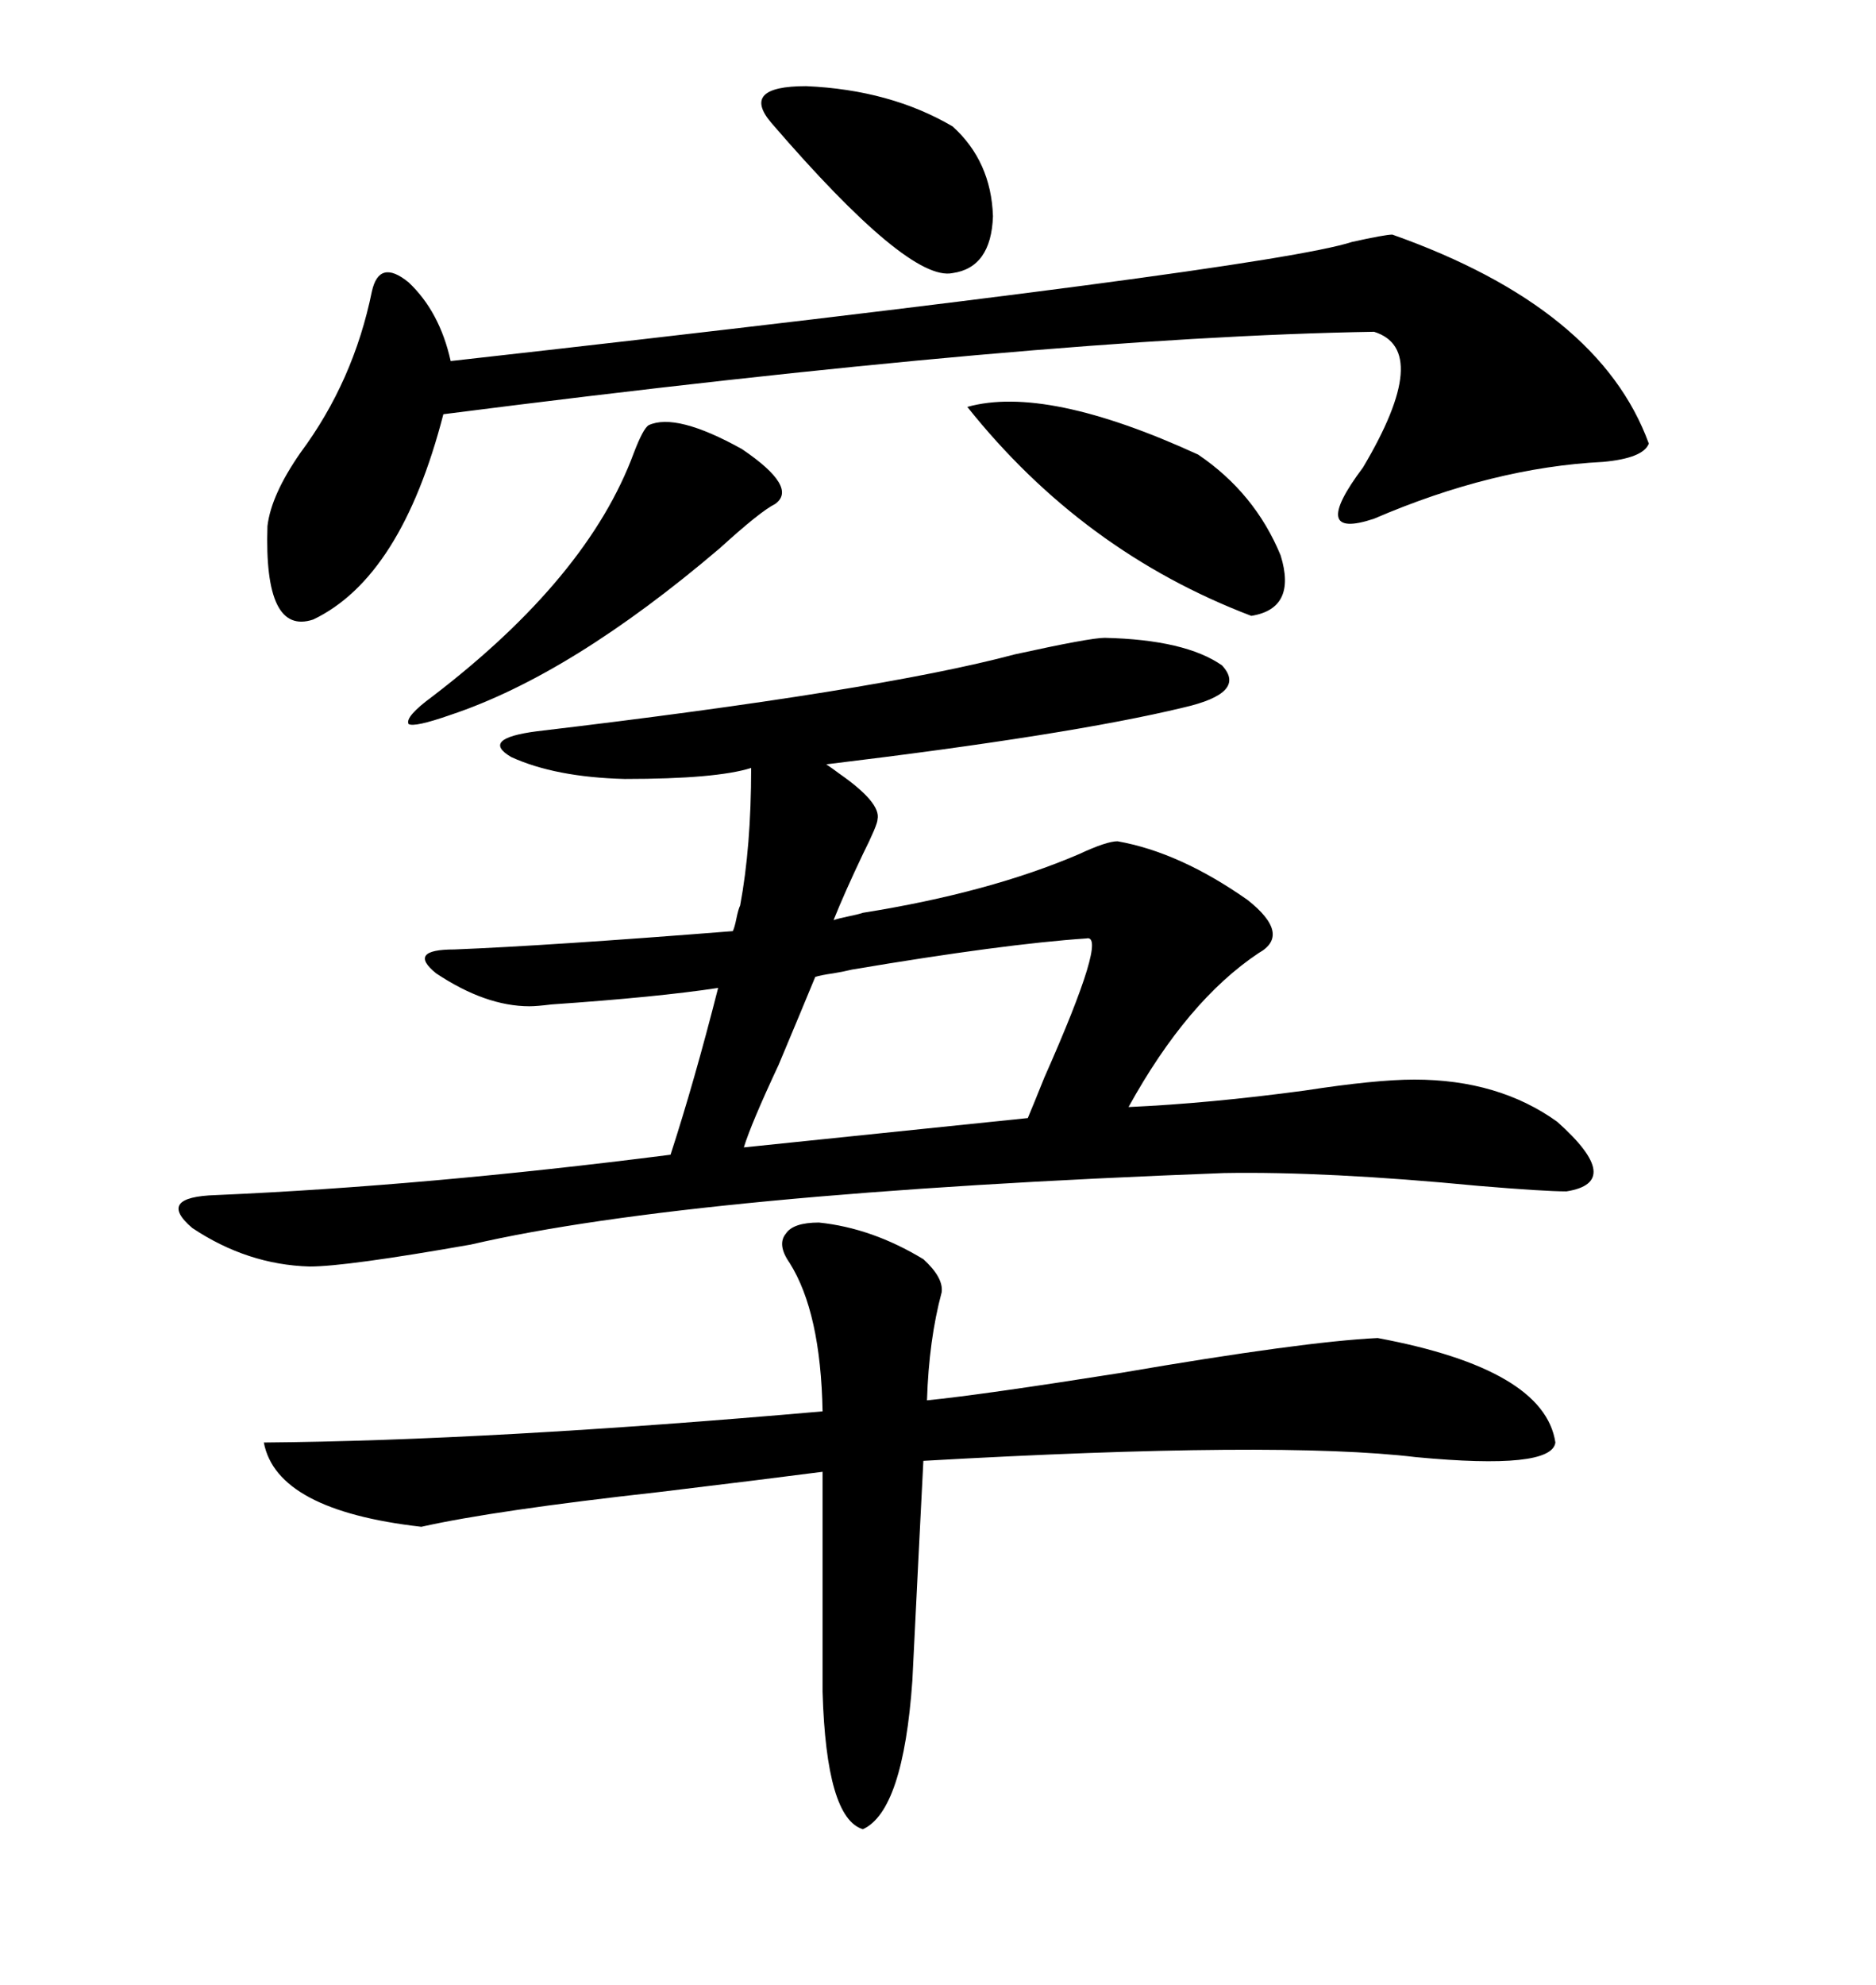 <svg xmlns="http://www.w3.org/2000/svg" xmlns:xlink="http://www.w3.org/1999/xlink" width="300" height="317.285"><path d="M176.66 101.95L176.66 101.95Q189.55 102.25 195.41 106.35L195.41 106.35Q199.51 110.74 189.26 113.09L189.26 113.09Q171.09 117.48 132.13 122.17L132.13 122.17Q133.01 122.75 134.18 123.63L134.18 123.63Q140.92 128.32 140.33 130.96L140.33 130.96Q140.33 131.84 137.99 136.52L137.99 136.52Q135.06 142.68 133.30 147.07L133.30 147.07Q134.18 146.78 135.64 146.48L135.64 146.48Q137.11 146.19 137.99 145.90L137.99 145.90Q158.20 142.68 172.56 136.52L172.56 136.52Q176.95 134.47 178.71 134.47L178.71 134.47Q188.67 136.23 199.51 143.85L199.51 143.85Q206.54 149.41 201.27 152.34L201.27 152.34Q189.84 159.96 180.47 176.95L180.47 176.95Q193.36 176.37 208.59 174.32L208.59 174.32Q220.02 172.56 226.17 172.56L226.17 172.56Q239.65 172.56 249.02 179.30L249.02 179.30Q259.86 188.96 250.49 190.43L250.49 190.43Q246.97 190.43 236.43 189.55L236.43 189.55Q212.11 187.21 195.70 187.50L195.70 187.50Q110.74 190.72 75.29 198.93L75.29 198.93Q55.37 202.44 49.51 202.44L49.51 202.44Q39.55 202.15 30.76 196.29L30.76 196.29Q24.90 191.31 34.57 191.02L34.57 191.02Q68.26 189.55 107.23 184.57L107.23 184.57Q111.04 172.85 114.84 157.91L114.84 157.91Q105.18 159.38 88.18 160.55L88.18 160.55Q85.84 160.84 84.67 160.84L84.67 160.84Q77.64 160.84 69.73 155.57L69.73 155.57Q65.04 151.76 72.66 151.76L72.66 151.76Q87.60 151.17 117.19 148.83L117.19 148.83Q117.48 148.24 117.77 146.78L117.77 146.78Q118.07 145.31 118.36 144.73L118.36 144.73Q120.12 135.35 120.12 122.75L120.12 122.75Q114.55 124.51 99.90 124.51L99.90 124.51Q88.77 124.22 81.74 121.00L81.74 121.00Q76.76 118.07 85.84 116.89L85.84 116.89Q140.33 110.45 162.30 104.59L162.30 104.59Q174.32 101.95 176.66 101.95ZM147.66 201.27L147.66 201.27Q150.88 204.20 150.59 206.54L150.59 206.54Q148.54 214.16 148.24 223.83L148.24 223.83Q157.03 222.95 179.30 219.43L179.30 219.43Q208.30 214.45 220.31 213.87L220.31 213.87Q246.97 218.85 248.73 230.57L248.73 230.57Q248.14 234.96 226.46 232.91L226.46 232.91Q204.49 230.27 147.66 233.50L147.66 233.50Q147.07 244.92 145.90 268.65L145.90 268.65Q144.43 289.45 137.99 292.38L137.99 292.38Q132.13 290.63 131.54 270.41L131.54 270.41L131.54 235.25Q122.46 236.43 105.47 238.48L105.47 238.48Q79.10 241.41 67.38 244.04L67.38 244.04Q44.24 241.41 42.19 230.57L42.19 230.57Q78.22 230.27 131.54 225.59L131.54 225.59Q131.25 209.77 126.27 201.86L126.27 201.86Q124.22 198.93 125.68 197.17L125.68 197.17Q126.86 195.41 130.96 195.41L130.96 195.41Q139.45 196.29 147.66 201.27ZM222.66 37.50L222.66 37.50Q255.76 49.22 263.67 70.90L263.67 70.90Q262.79 73.24 256.35 73.83L256.35 73.83Q238.77 74.71 219.73 82.91L219.73 82.91Q209.18 86.43 217.97 74.71L217.97 74.71Q229.10 55.96 219.73 53.03L219.73 53.03Q166.99 53.91 70.90 66.21L70.90 66.21Q64.16 92.29 50.10 99.02L50.10 99.02Q42.19 101.66 42.77 84.08L42.77 84.08Q43.36 79.10 48.05 72.36L48.05 72.36Q56.54 60.94 59.47 46.58L59.47 46.58Q60.64 41.31 65.33 45.12L65.33 45.12Q70.31 49.80 72.07 57.71L72.07 57.71Q202.73 43.07 216.21 38.67L216.21 38.67Q221.48 37.50 222.66 37.50ZM136.23 154.98L136.23 154.98Q135.06 155.27 133.30 155.57L133.30 155.57Q131.25 155.86 130.37 156.15L130.37 156.15Q128.32 161.13 124.51 170.21L124.51 170.21Q120.12 179.59 118.95 183.40L118.95 183.40L164.36 178.71Q165.23 176.66 166.99 172.27L166.99 172.27Q177.25 149.12 173.73 150L173.73 150Q160.55 150.88 136.23 154.98ZM103.71 67.97L103.71 67.97Q108.11 65.92 118.65 71.78L118.65 71.78Q127.73 77.93 123.93 80.57L123.93 80.57Q121.58 81.74 115.14 87.60L115.14 87.60Q91.41 107.81 72.07 114.26L72.07 114.26Q66.21 116.31 65.33 115.72L65.33 115.72Q64.75 114.55 69.14 111.33L69.14 111.33Q94.04 92.29 101.37 72.36L101.37 72.36Q102.83 68.55 103.71 67.97ZM154.69 65.04L154.69 65.04Q167.29 61.52 191.60 72.66L191.60 72.66Q200.68 78.81 204.79 88.77L204.79 88.77Q207.42 97.27 200.10 98.44L200.10 98.44Q173.14 88.18 154.69 65.04ZM123.34 19.63L123.34 19.63Q118.36 13.77 128.91 13.77L128.91 13.77Q142.38 14.36 152.34 20.21L152.34 20.21Q158.50 25.78 158.79 34.57L158.79 34.57Q158.50 42.77 152.34 43.65L152.34 43.65Q145.31 45.12 123.34 19.63Z"/></svg>